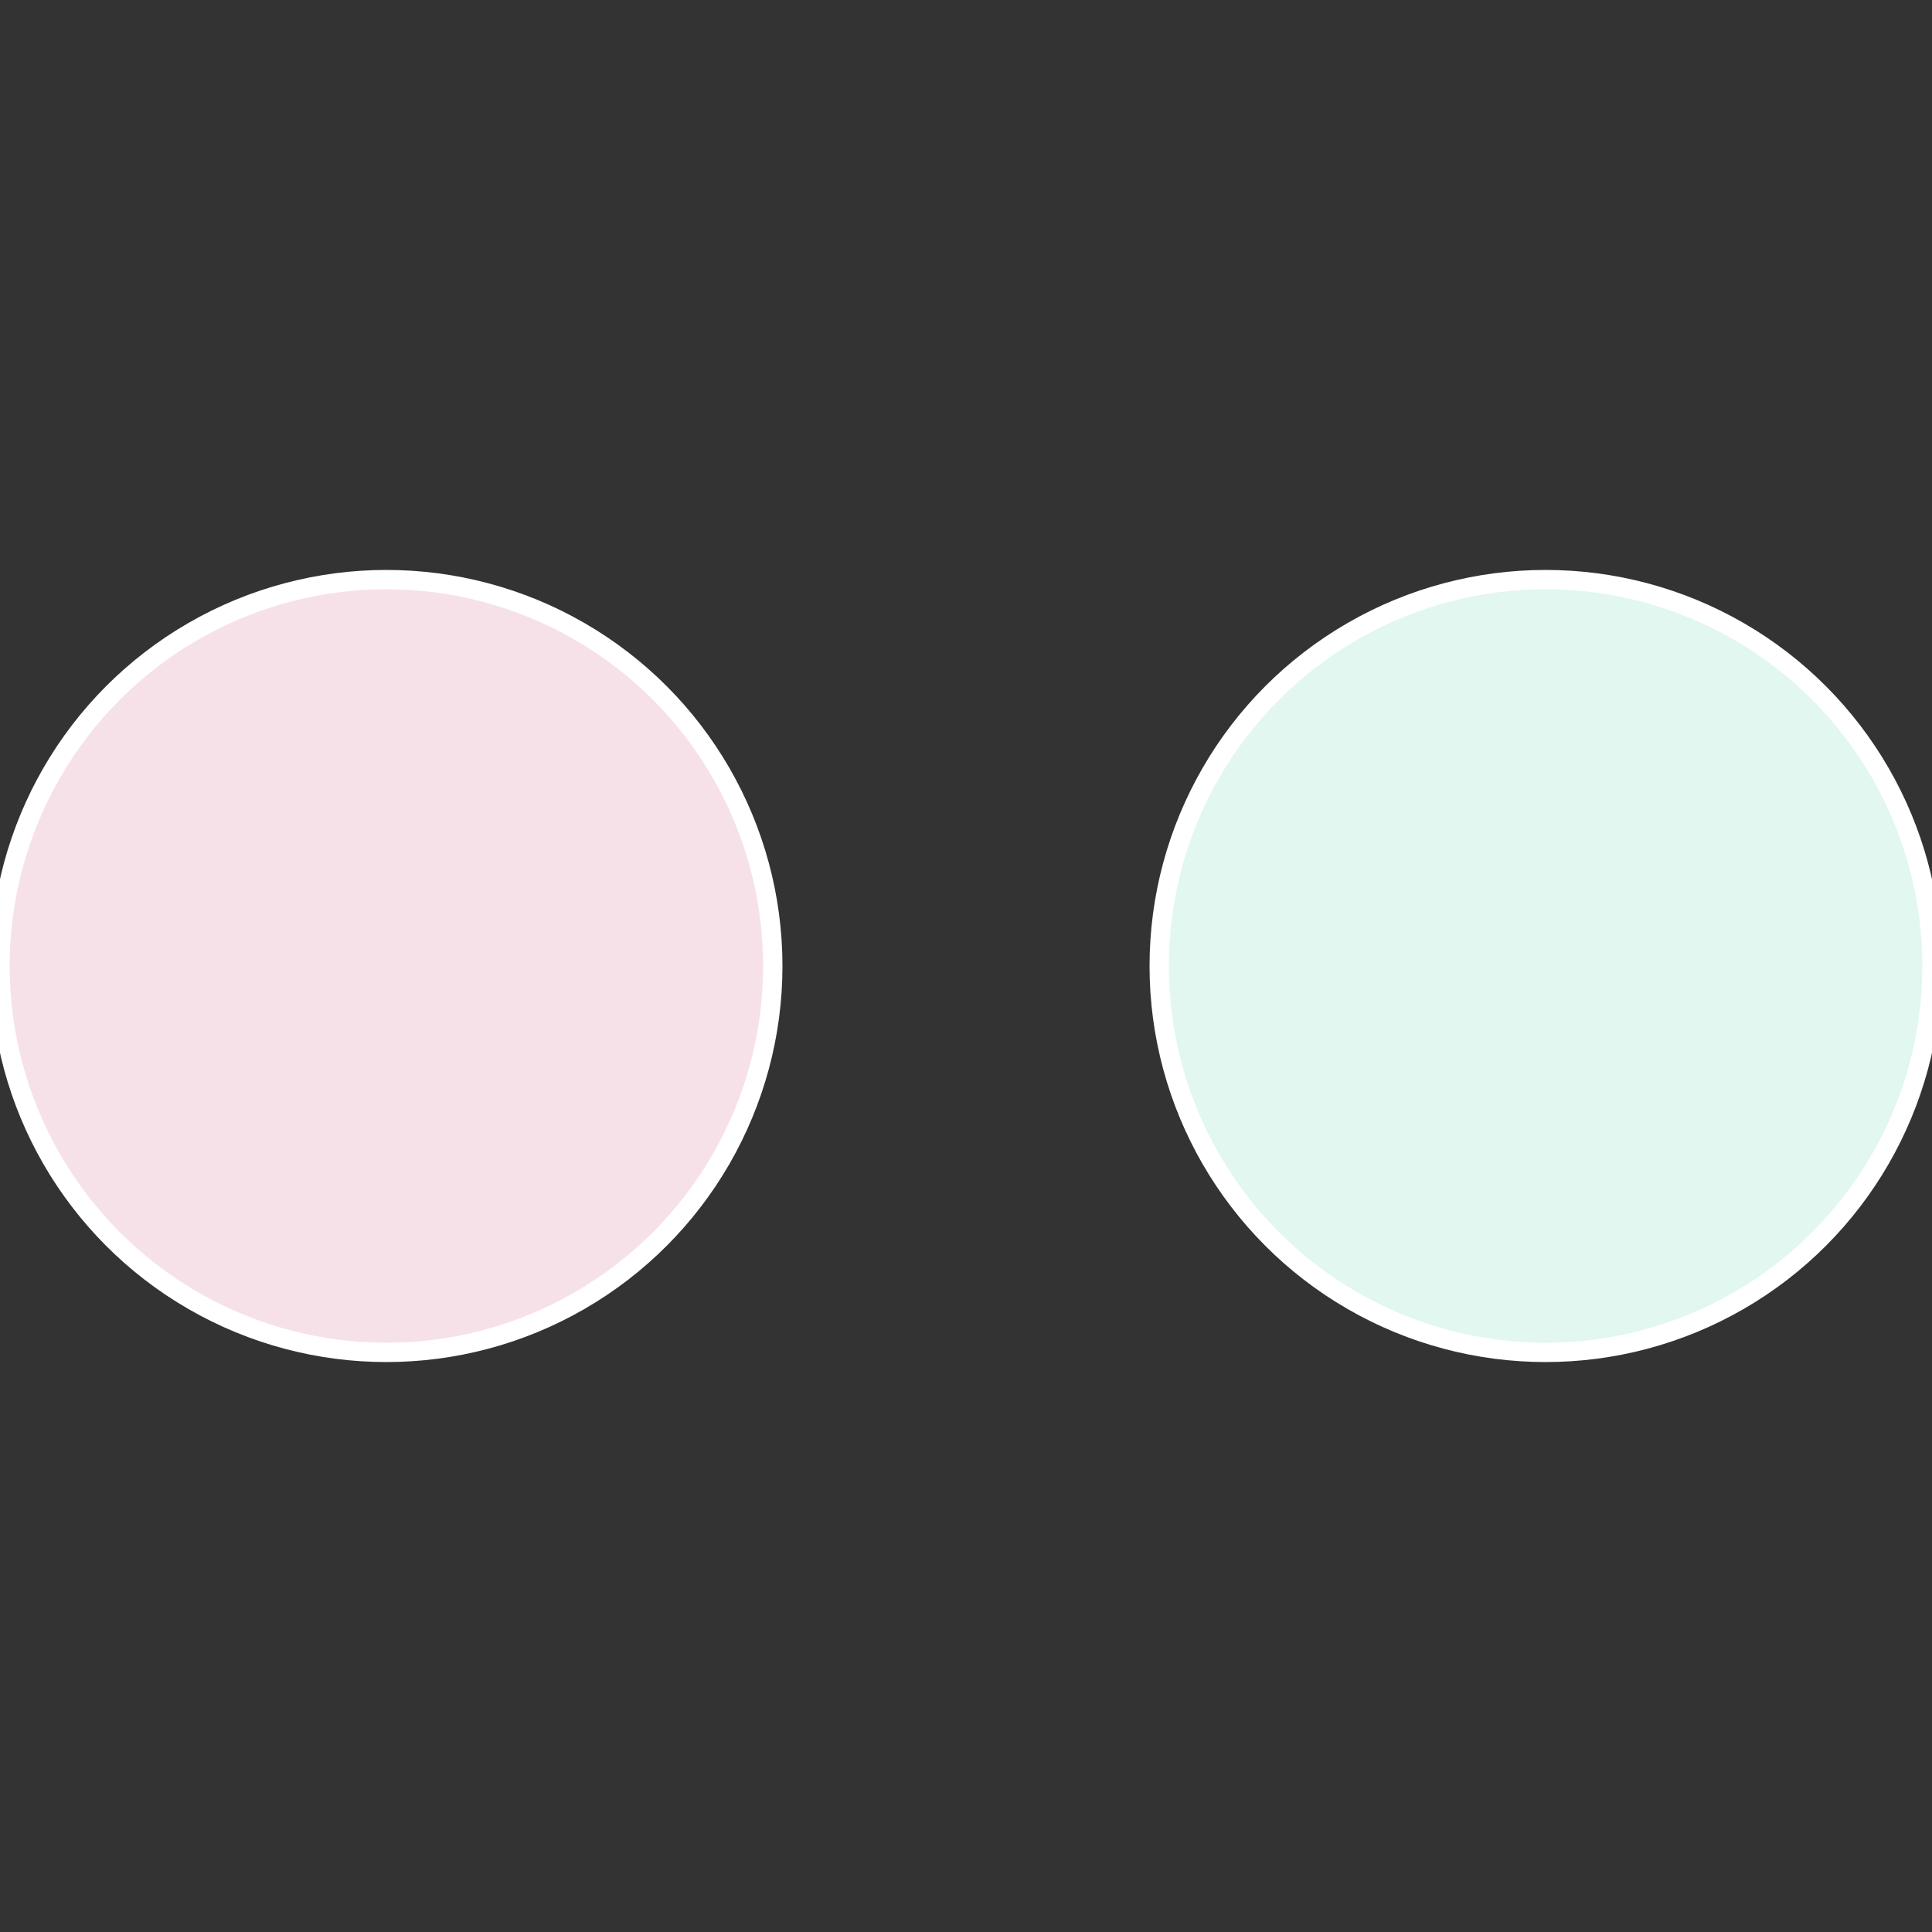 <?xml version="1.0" standalone="no"?>
<svg width="500" height="500" viewBox="-1 -1 2 2" xmlns="http://www.w3.org/2000/svg">
 
                <rect x="-1" y="-1" width="2" height="2" fill="#333333" stroke="none"/>
 
                <circle cx="0.6" cy="0" r="0.4" fill="#e1f7f0" stroke="#fff" stroke-width="1%" />
             
                <circle cx="-0.6" cy="7.3478807948841E-17" r="0.4" fill="#f7e1e8" stroke="#fff" stroke-width="1%" />
            </svg>
